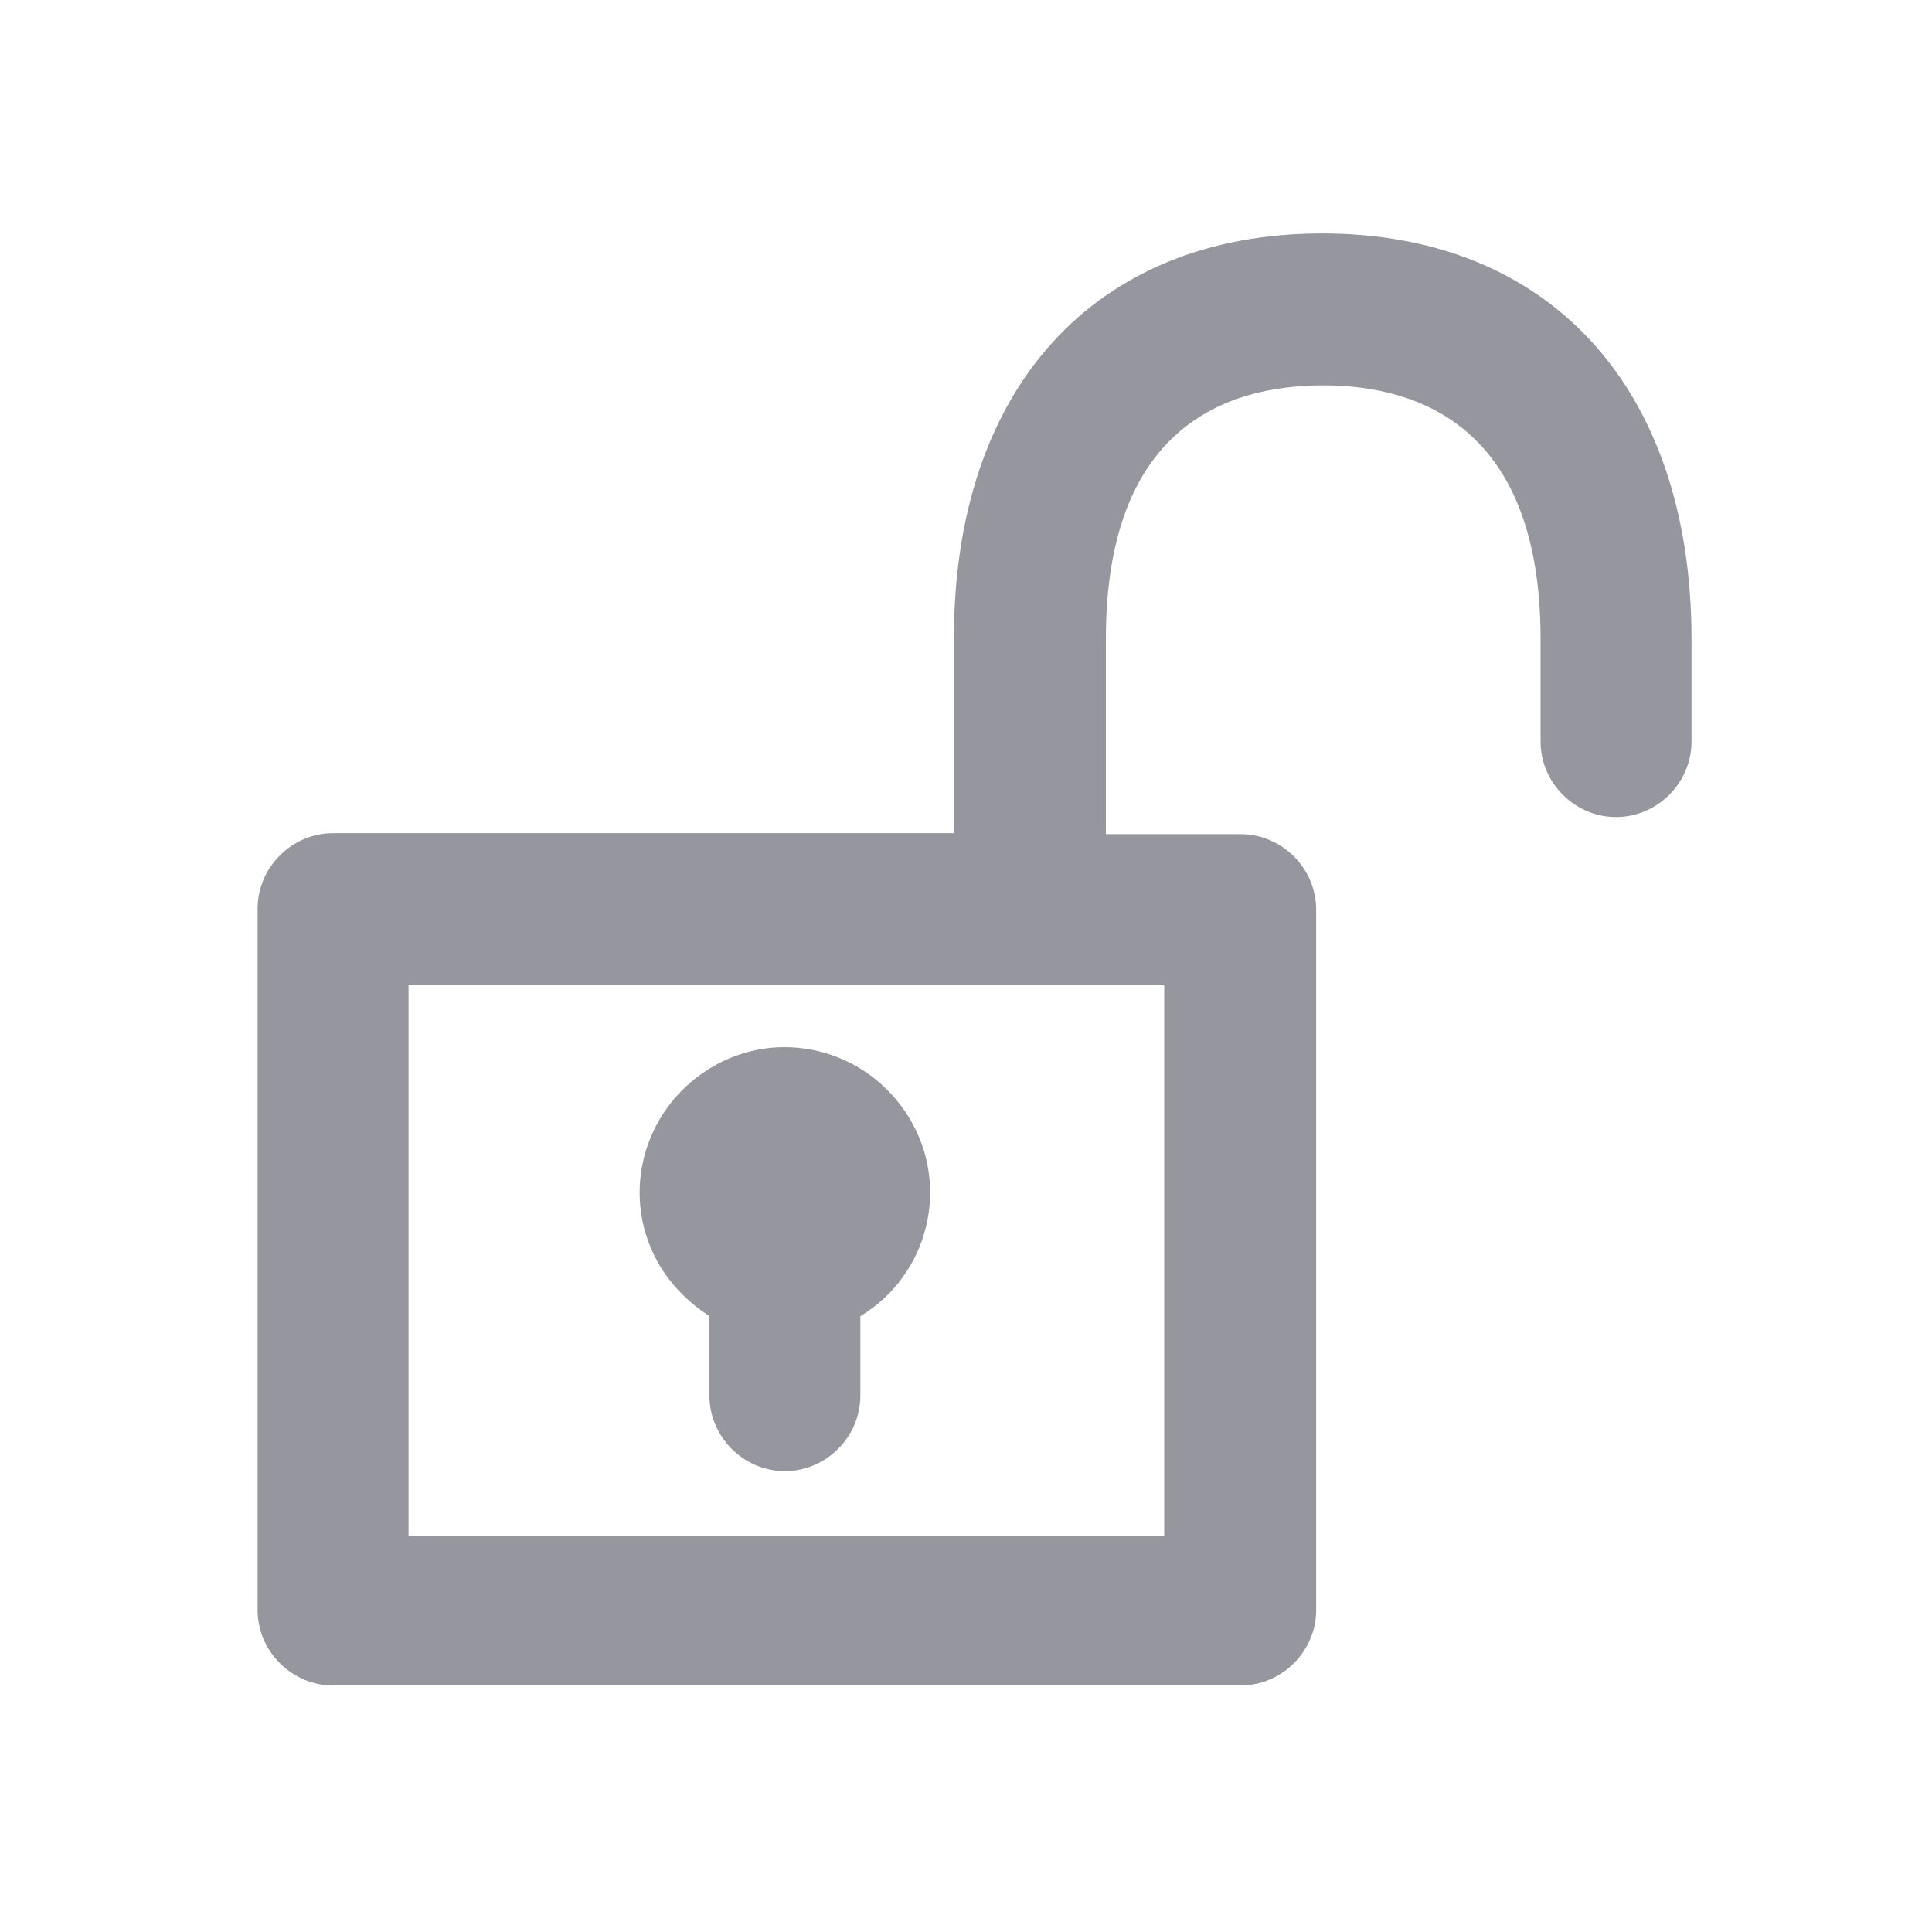 <svg version="1.1" id="レイヤー_1" xmlns="http://www.w3.org/2000/svg" x="0" y="0" viewBox="0 0 192 192" xml:space="preserve"><style>.st0{fill:#95969e}</style><g id="Layer"><path class="st0" d="M131.4 23.2c-22.6 0-36.6 15.4-36.6 40.2v19.4H33.1c-4.1 0-7.5 3.4-7.5 7.5V160c0 4.1 3.4 7.5 7.5 7.5h90.2c4.1 0 7.5-3.4 7.5-7.5V90.4c0-4.1-3.4-7.5-7.5-7.5h-13.4V63.5c0-20.9 11.8-25.2 21.6-25.2s21.6 4.4 21.6 25.2v10.2c0 4.1 3.4 7.5 7.5 7.5s7.5-3.4 7.5-7.5V63.5c0-24.9-14.1-40.3-36.7-40.3zm-15.7 74.7v54.7H40.6V97.9h75.1z"/><path class="st0" d="M70.5 130.8v7.9c0 4.1 3.4 7.5 7.5 7.5s7.5-3.4 7.5-7.5v-7.9c6.8-4.1 9-13 4.8-19.8s-13-9-19.8-4.8-9 13-4.8 19.8c1.2 1.9 2.8 3.5 4.8 4.8z"/></g></svg>